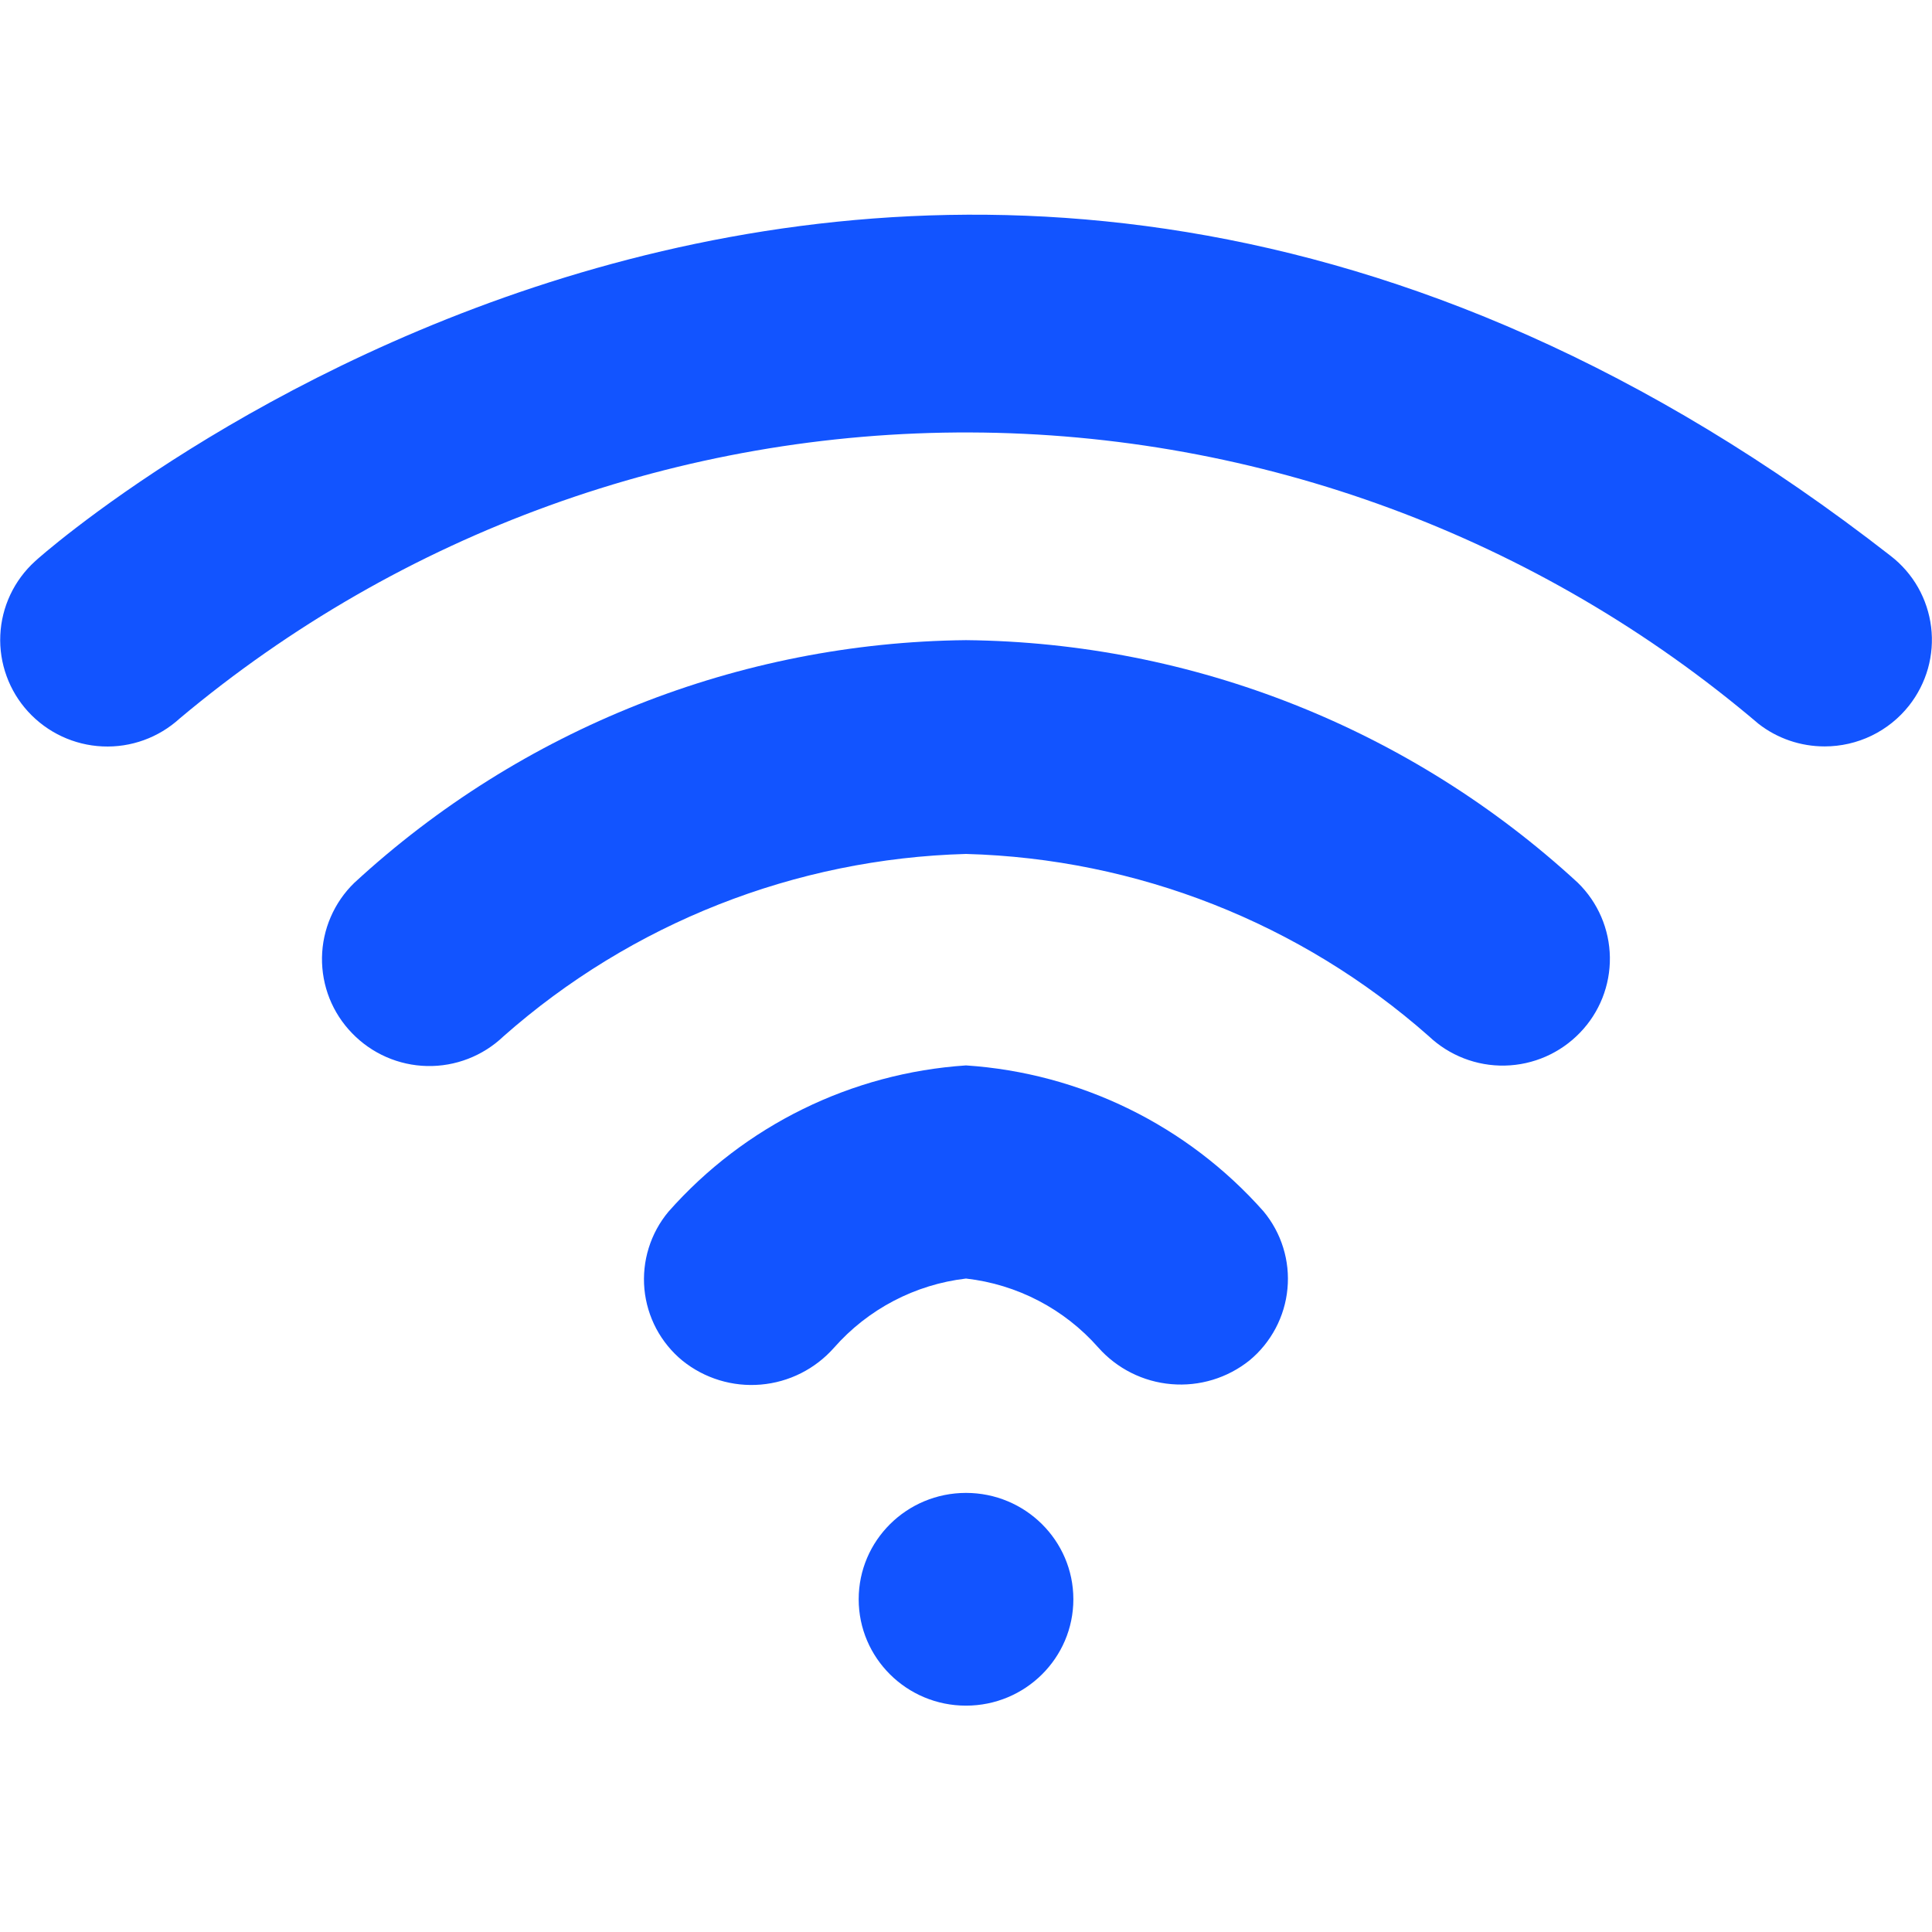<svg width="44" height="44" viewBox="0 0 44 44" fill="none" xmlns="http://www.w3.org/2000/svg">
<g clip-path="url(#clip0_813_2360)">
<path d="M28.845 46.273C28.892 46.164 28.949 46.059 29.016 45.961C28.918 46.111 28.843 46.276 28.796 46.449C28.8 46.39 28.817 46.331 28.845 46.278V46.273ZM29.431 45.452C29.359 45.519 29.294 45.593 29.236 45.672C29.262 45.606 29.304 45.547 29.358 45.501C29.382 45.467 29.407 45.467 29.431 45.452ZM41.556 16.999C41.011 17 40.48 16.82 40.05 16.485C35.036 12.222 28.675 9.871 22.093 9.849C15.512 9.826 9.135 12.134 4.092 16.363C3.613 16.8 2.981 17.029 2.334 16.999C1.687 16.97 1.078 16.685 0.64 16.207C0.425 15.972 0.258 15.697 0.15 15.398C0.041 15.099 -0.008 14.781 0.007 14.463C0.021 14.145 0.099 13.833 0.234 13.545C0.37 13.257 0.561 12.998 0.797 12.784C0.978 12.601 20.651 -4.806 43.061 12.662C43.314 12.858 43.525 13.101 43.683 13.379C43.84 13.656 43.941 13.963 43.98 14.279C44.019 14.596 43.994 14.918 43.908 15.225C43.821 15.532 43.675 15.819 43.477 16.07C43.248 16.36 42.956 16.594 42.623 16.755C42.29 16.916 41.925 16.999 41.556 16.999ZM28.458 30.981C27.956 31.384 27.318 31.578 26.676 31.523C26.035 31.469 25.439 31.17 25.012 30.688C24.237 29.809 23.164 29.25 22 29.118C20.837 29.254 19.766 29.816 18.993 30.695C18.566 31.178 17.969 31.479 17.326 31.533C16.684 31.588 16.044 31.393 15.542 30.988C15.297 30.787 15.095 30.539 14.946 30.26C14.798 29.98 14.706 29.673 14.676 29.358C14.647 29.043 14.68 28.724 14.774 28.422C14.868 28.119 15.021 27.838 15.224 27.595C16.955 25.635 19.39 24.438 22 24.264C24.608 24.437 27.043 25.631 28.776 27.588C28.978 27.831 29.131 28.112 29.224 28.414C29.318 28.716 29.351 29.034 29.321 29.349C29.292 29.664 29.2 29.97 29.052 30.25C28.904 30.529 28.702 30.78 28.458 30.981Z" fill="#1254FF"/>
<path d="M35.982 23.52C35.534 23.985 34.92 24.254 34.274 24.268C33.628 24.282 33.003 24.039 32.535 23.594C29.618 21.02 25.889 19.553 22 19.448C18.11 19.555 14.38 21.026 11.464 23.604C10.997 24.049 10.372 24.292 9.726 24.278C9.08 24.264 8.466 23.995 8.018 23.53C7.796 23.302 7.622 23.033 7.504 22.738C7.387 22.442 7.329 22.127 7.333 21.809C7.338 21.491 7.405 21.177 7.531 20.886C7.657 20.594 7.839 20.329 8.067 20.108C11.866 16.603 16.831 14.633 22 14.579C27.168 14.632 32.133 16.6 35.933 20.103C36.392 20.55 36.655 21.161 36.664 21.802C36.673 22.442 36.428 23.06 35.982 23.52Z" fill="#1254FF"/>
<path d="M22 38.845C23.35 38.845 24.445 37.76 24.445 36.422C24.445 35.085 23.35 34 22 34C20.65 34 19.556 35.085 19.556 36.422C19.556 37.76 20.65 38.845 22 38.845Z" fill="#1254FF"/>
</g>
<defs>
<clipPath id="clip0_813_2360">
<rect width="44" height="44" fill="white"/>
</clipPath>
</defs>
</svg>
